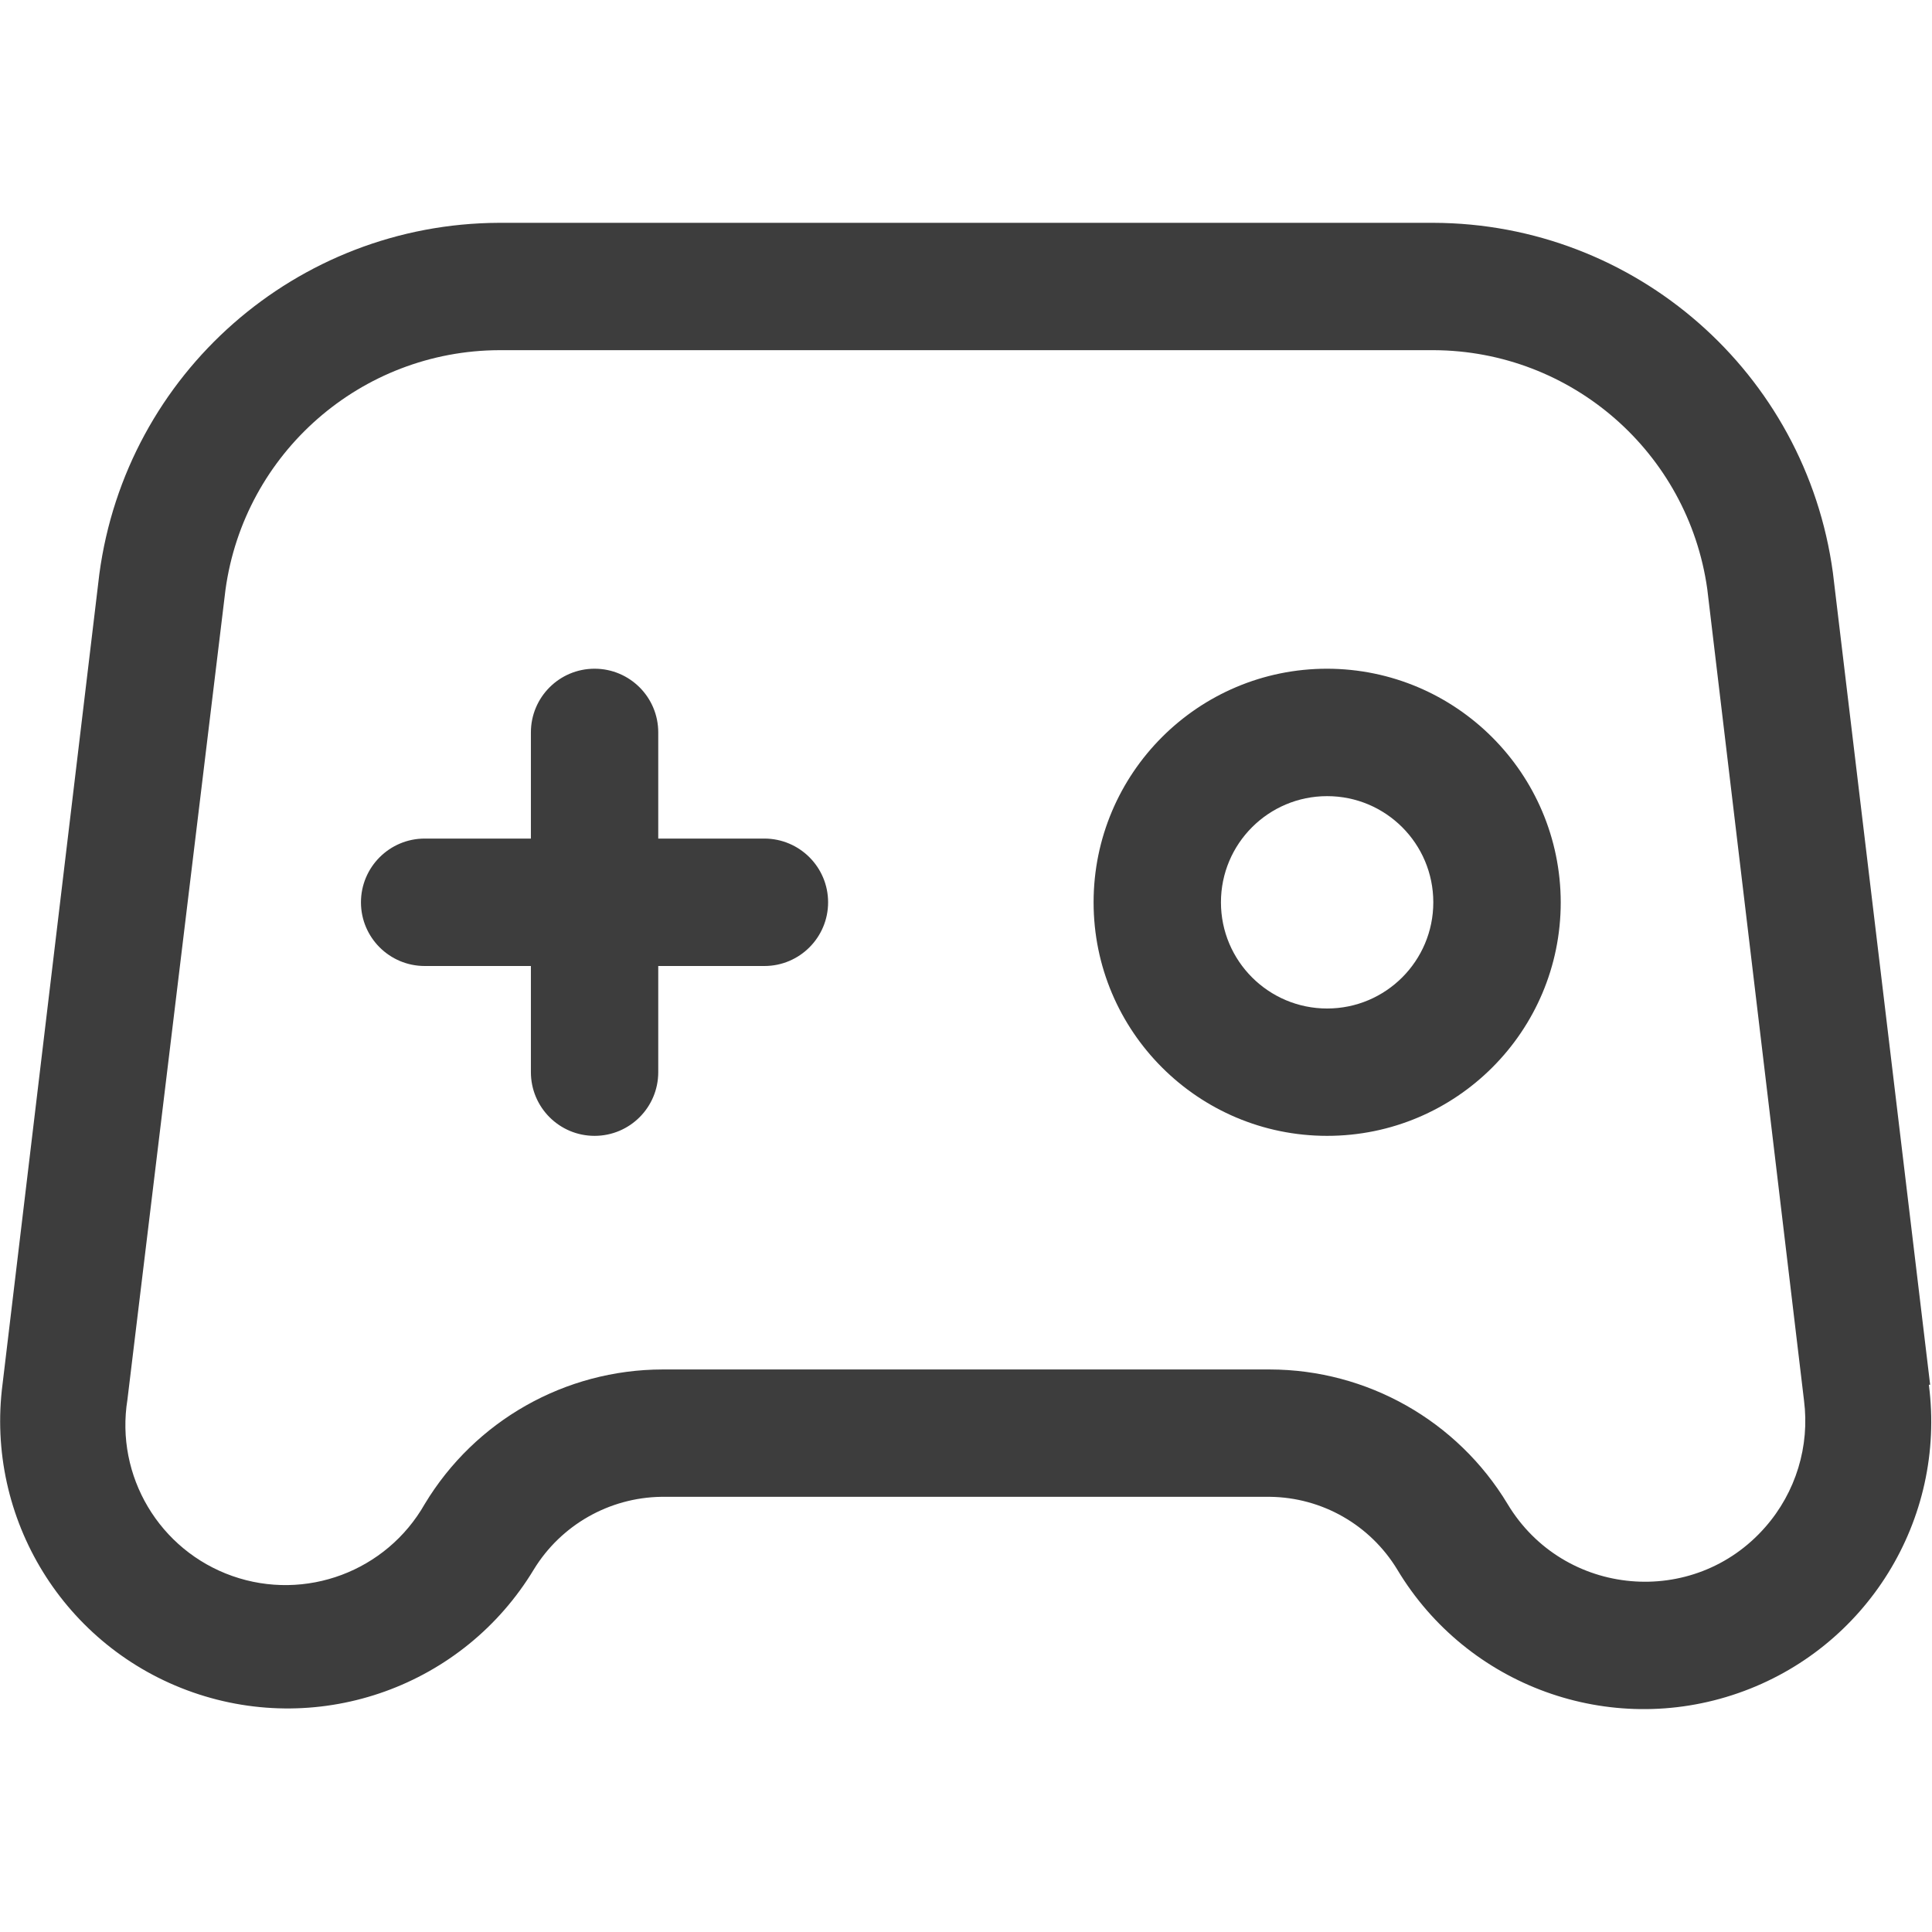 <svg xmlns="http://www.w3.org/2000/svg" xmlns:xlink="http://www.w3.org/1999/xlink" fill="none" version="1.1" width="24"
  height="24" viewBox="0 0 24 24">
  <defs>
    <clipPath id="master_svg0_111_8782">
      <rect x="0" y="0" width="24" height="24" rx="0" />
    </clipPath>
  </defs>
  <g clip-path="url(#master_svg0_111_8782)">
    <g>
      <path
        d="M23.977,17.202L22.769,7.115C22.432,4.63,20.313,2.774,17.805,2.768L6.199,2.768C3.686,2.777,1.567,4.64,1.234,7.131L0.032,17.191C-0.186,18.867,0.8,20.466,2.396,21.023C3.991,21.58,5.758,20.943,6.631,19.497C6.969,18.944,7.567,18.604,8.214,18.594L15.774,18.594C16.422,18.601,17.02,18.942,17.357,19.497C18.226,20.947,19.994,21.588,21.591,21.033C23.189,20.478,24.178,18.879,23.961,17.202L23.977,17.202ZM21.93,18.969C21.043,19.985,19.423,19.84,18.728,18.684C18.104,17.648,16.983,17.014,15.774,17.012L8.23,17.012C7.02,17.014,5.9,17.648,5.276,18.684C4.8,19.52,3.795,19.897,2.887,19.578C1.98,19.259,1.43,18.336,1.583,17.386L2.801,7.326C3.035,5.625,4.487,4.355,6.204,4.35L17.81,4.35C19.522,4.357,20.969,5.62,21.208,7.315L22.41,17.397C22.483,17.965,22.308,18.538,21.93,18.969Z"
        fill="#3D3D3D" fill-opacity="1" style="mix-blend-mode:passthrough" />
    </g>
    <g>
      <path
        d="M9.496,10.417L8.177,10.417L8.177,9.098C8.177,8.661,7.823,8.307,7.386,8.307C6.949,8.307,6.595,8.661,6.595,9.098L6.595,10.417L5.276,10.417C4.839,10.417,4.484,10.772,4.484,11.209C4.484,11.646,4.839,12,5.276,12L6.595,12L6.595,13.319C6.595,13.756,6.949,14.11,7.386,14.11C7.823,14.11,8.177,13.756,8.177,13.319L8.177,12L9.496,12C9.933,12,10.287,11.645,10.287,11.209C10.287,10.772,9.933,10.418,9.496,10.417ZM16.486,8.307C14.884,8.307,13.585,9.606,13.585,11.209C13.585,12.811,14.884,14.11,16.486,14.11C18.089,14.11,19.388,12.811,19.388,11.209C19.385,9.607,18.087,8.31,16.486,8.307ZM16.486,12.528C15.758,12.528,15.167,11.937,15.167,11.209C15.167,10.48,15.758,9.89,16.486,9.89C17.215,9.89,17.805,10.48,17.805,11.209C17.805,11.937,17.215,12.528,16.486,12.528Z"
        fill="#3D3D3D" fill-opacity="1" style="mix-blend-mode:passthrough" />
    </g>
  </g>
</svg>